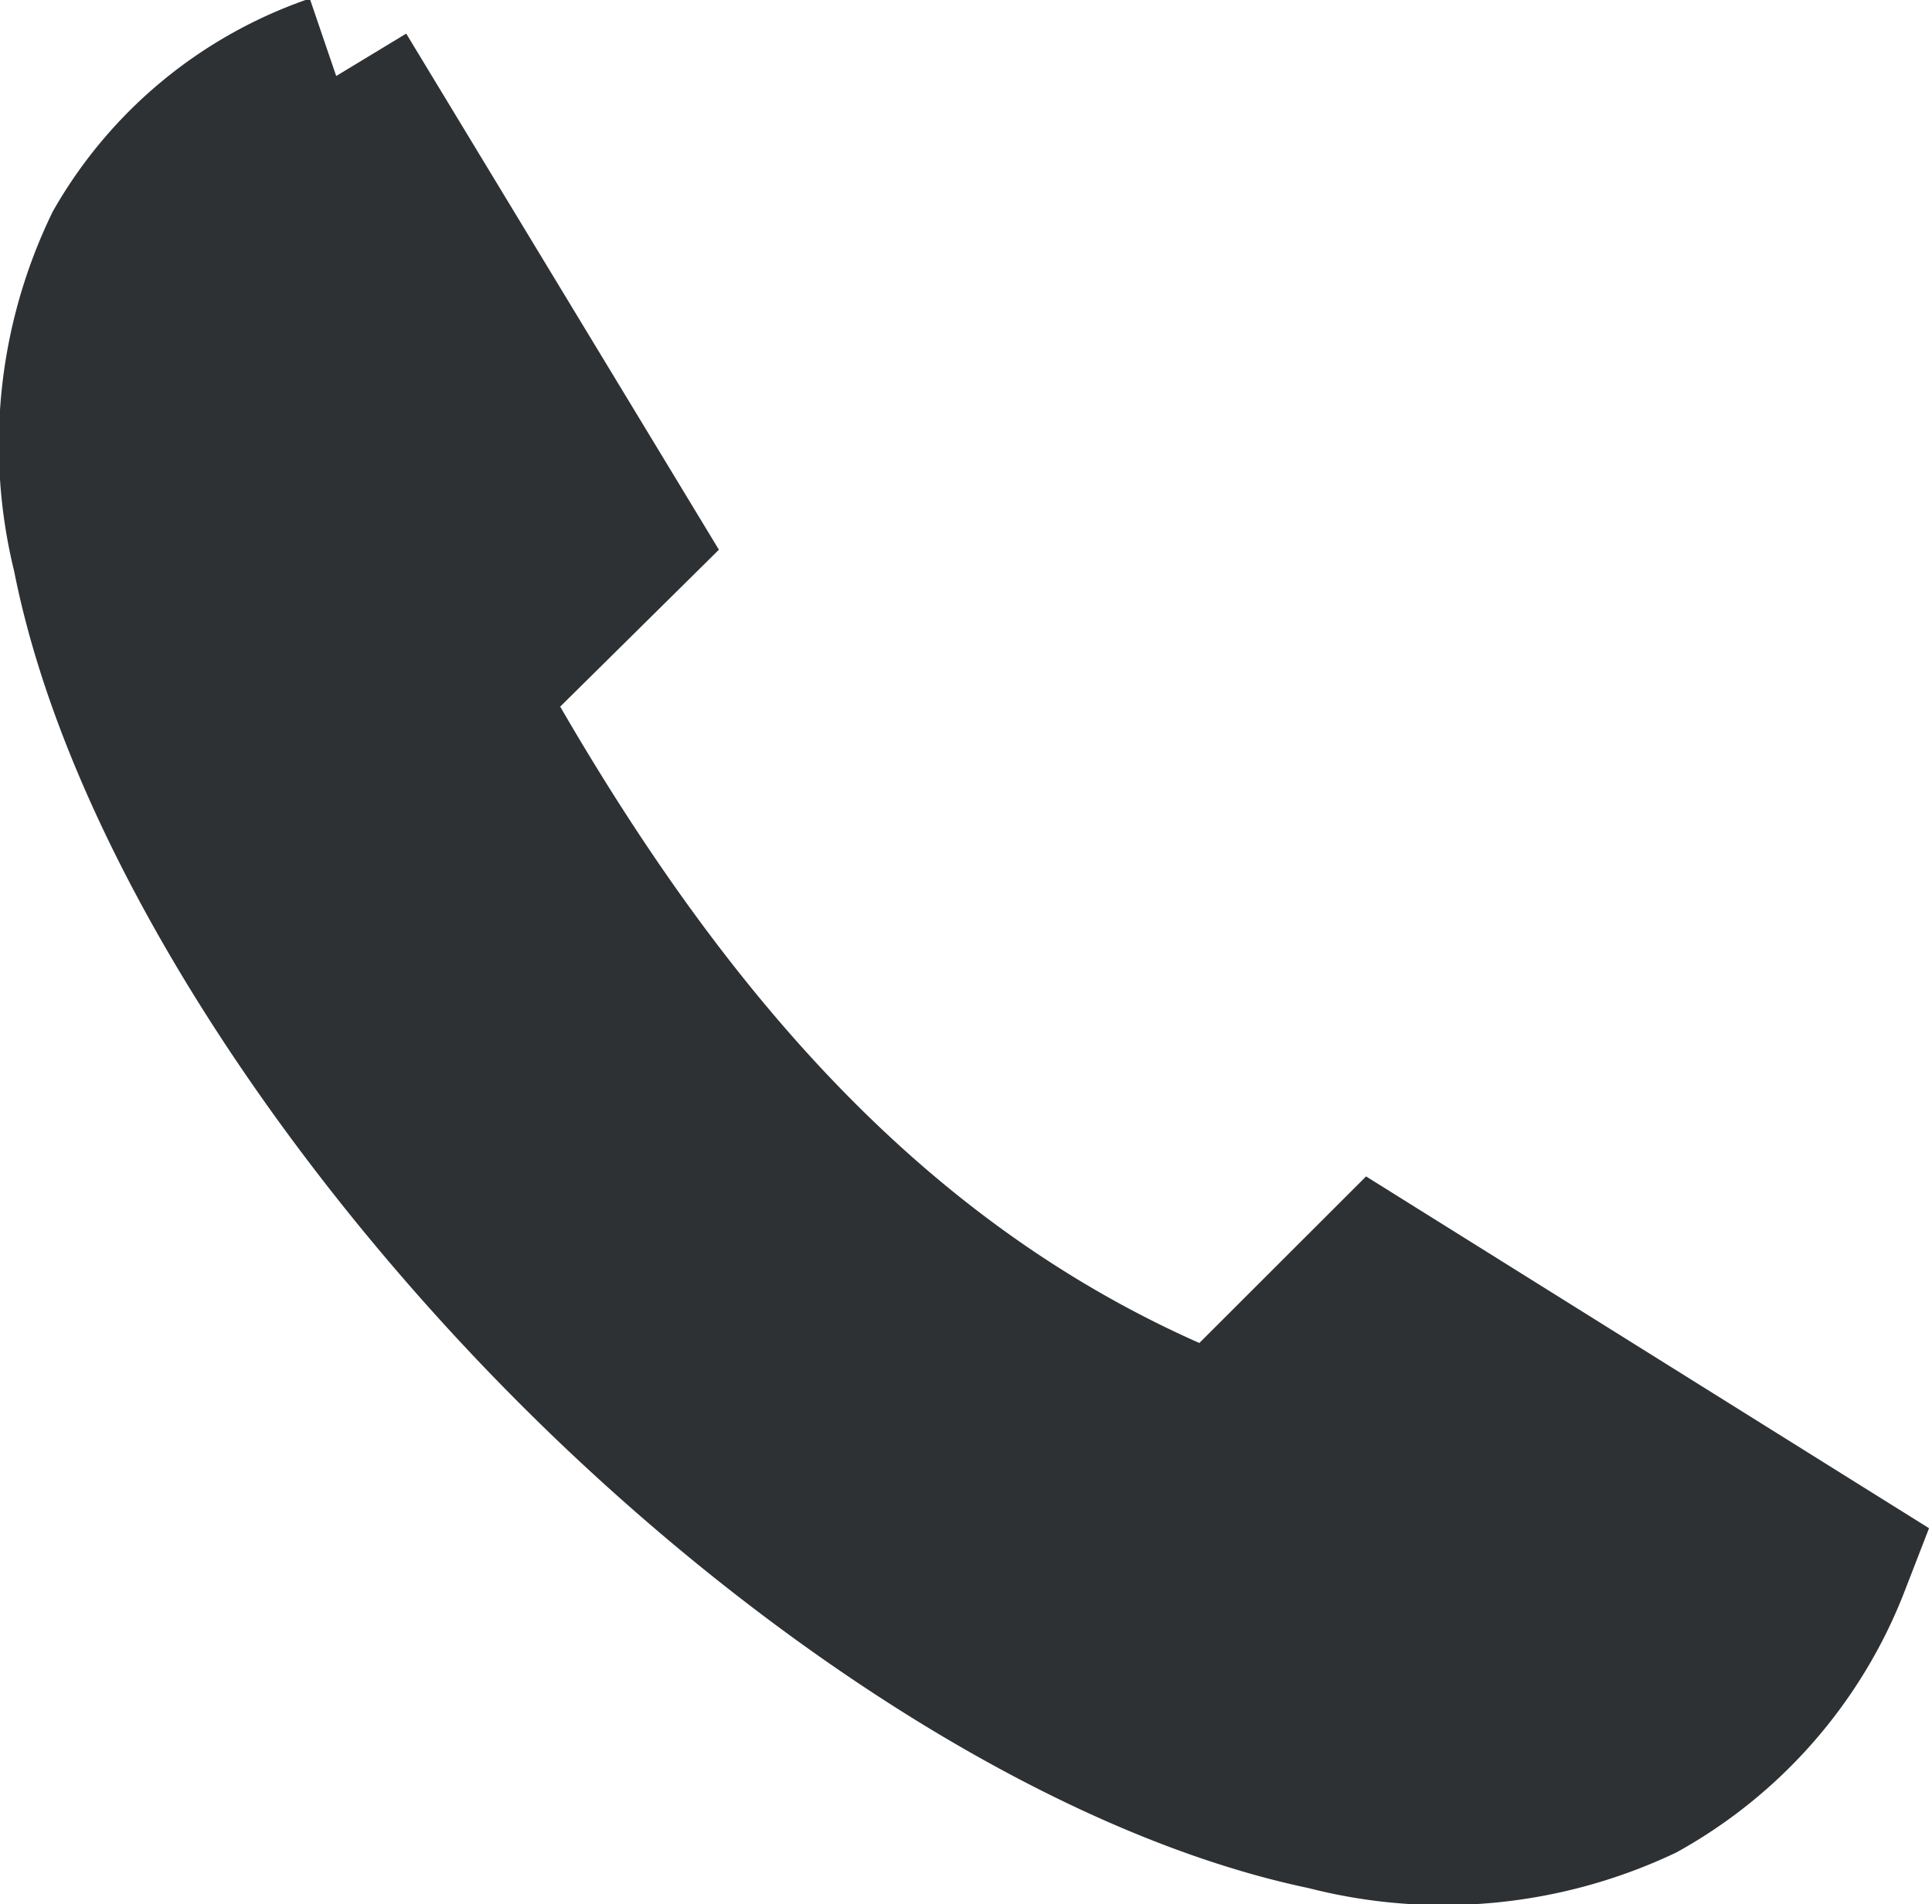 <svg xmlns="http://www.w3.org/2000/svg" width="35.404" height="34.896" viewBox="0 0 35.404 34.896"><path d="M4.658,0,9.775,8.447l-2.13,2.106a1.4,1.4,0,0,0-.219,1.689c3.25,5.625,7.1,10,12.5,12.375a1.405,1.405,0,0,0,1.559-.286l2.262-2.26L32,27.229a7.8,7.8,0,0,1-3.47,3.993,8.434,8.434,0,0,1-5.71.527c-4.4-.913-9.721-4.369-14.055-8.8S1.077,13.136.222,8.754A8.237,8.237,0,0,1,.793,3.181,7.11,7.11,0,0,1,4.658,0" transform="translate(1.503 1.393)" fill="#2e3133" stroke="#2e3133" stroke-miterlimit="10" stroke-width="3"/></svg>